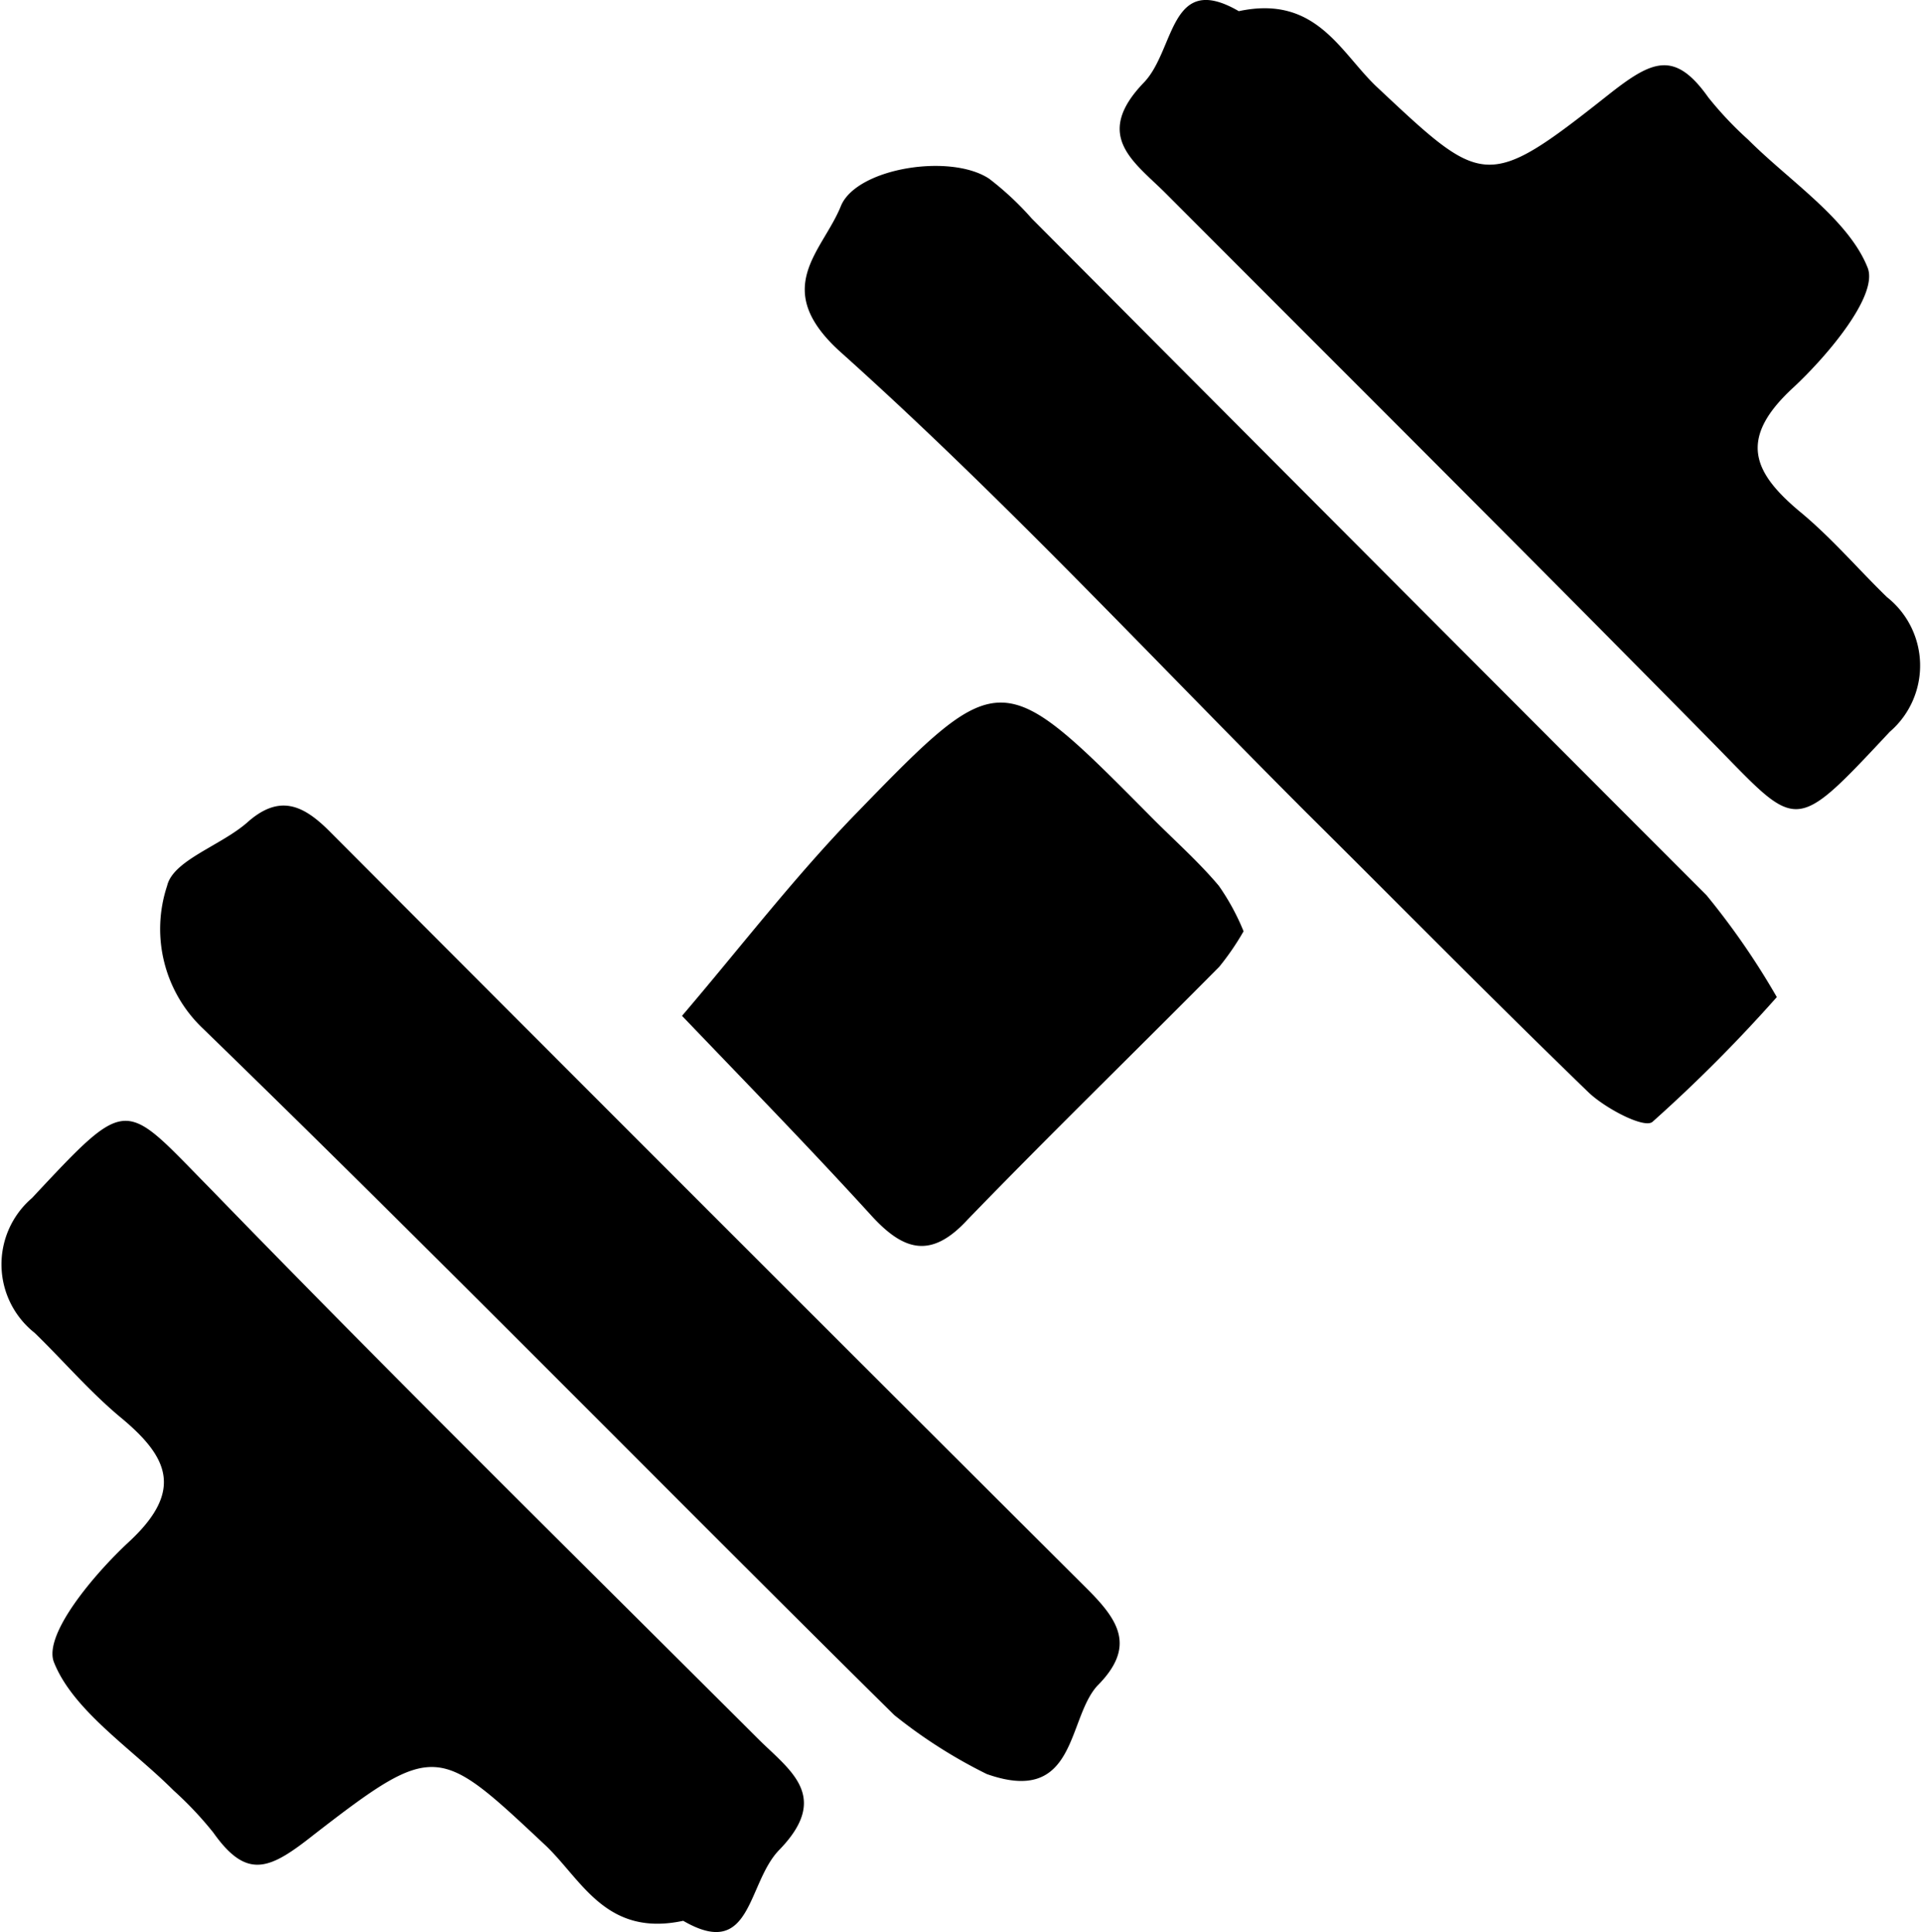 <svg xmlns="http://www.w3.org/2000/svg" viewBox="0 0 48.19 48.44"><title>Varlık 31233asdasd</title><g id="katman_2" data-name="katman 2"><g id="katman_1-2" data-name="katman 1"><path d="M31.06.28c1.92-.41,2.53,1,3.43,1.87,2.7,2.53,2.76,2.66,5.82.24,1.1-.87,1.67-1.15,2.52.05a8.89,8.89,0,0,0,1,1.06c1.05,1.05,2.52,2,3,3.22.26.69-1,2.19-1.87,3-1.41,1.3-1,2.15.23,3.16.76.64,1.41,1.4,2.12,2.09a2.19,2.19,0,0,1,.07,3.38c-2.47,2.64-2.28,2.46-4.51.2C38.39,14,33.79,9.42,29.23,4.85c-.79-.79-1.84-1.44-.55-2.78C29.47,1.25,29.32-.73,31.06.28Z"/><path d="M17.13,48.16c-1.92.41-2.53-1-3.43-1.87C11,43.76,10.93,43.63,7.87,46c-1.1.87-1.67,1.15-2.52-.05a8.89,8.89,0,0,0-1-1.06c-1.05-1.05-2.52-2-3-3.22-.26-.69,1-2.19,1.87-3,1.41-1.3,1-2.15-.23-3.16-.76-.64-1.41-1.4-2.12-2.09a2.19,2.19,0,0,1-.07-3.38c2.47-2.64,2.28-2.46,4.51-.2C9.81,34.48,14.4,39,19,43.59c.79.79,1.84,1.44.55,2.78C18.72,47.2,18.87,49.17,17.13,48.16Z"/><path d="M24.74,44.48A12.6,12.6,0,0,1,22.42,43C16.63,37.28,10.93,31.46,5.09,25.79a3.44,3.44,0,0,1-.9-3.58c.15-.64,1.33-1,2-1.58.81-.73,1.41-.45,2.07.21q9.5,9.53,19,19c.79.79,1.23,1.45.25,2.43C26.75,43.11,27,45.28,24.74,44.48Z"/><path d="M44.55,25a37.81,37.81,0,0,1-3.12,3.13c-.21.17-1.18-.34-1.6-.74-2.39-2.31-4.71-4.67-7.06-7-3.87-3.87-7.61-7.9-11.68-11.55-1.8-1.61-.46-2.53,0-3.69.41-.94,2.74-1.31,3.71-.67a7.53,7.53,0,0,1,1.07,1Q34.35,14,42.79,22.45A18.75,18.75,0,0,1,44.55,25Z"/><path d="M31.18,23.35a6.62,6.62,0,0,1-.61.89c-2.1,2.12-4.24,4.2-6.31,6.34-.92,1-1.61.78-2.42-.11-1.55-1.7-3.15-3.34-4.74-5,1.46-1.71,2.84-3.51,4.41-5.12,3.57-3.68,3.61-3.64,7.31.09.58.59,1.21,1.14,1.74,1.77A5.77,5.77,0,0,1,31.18,23.35Z"/></g></g></svg>